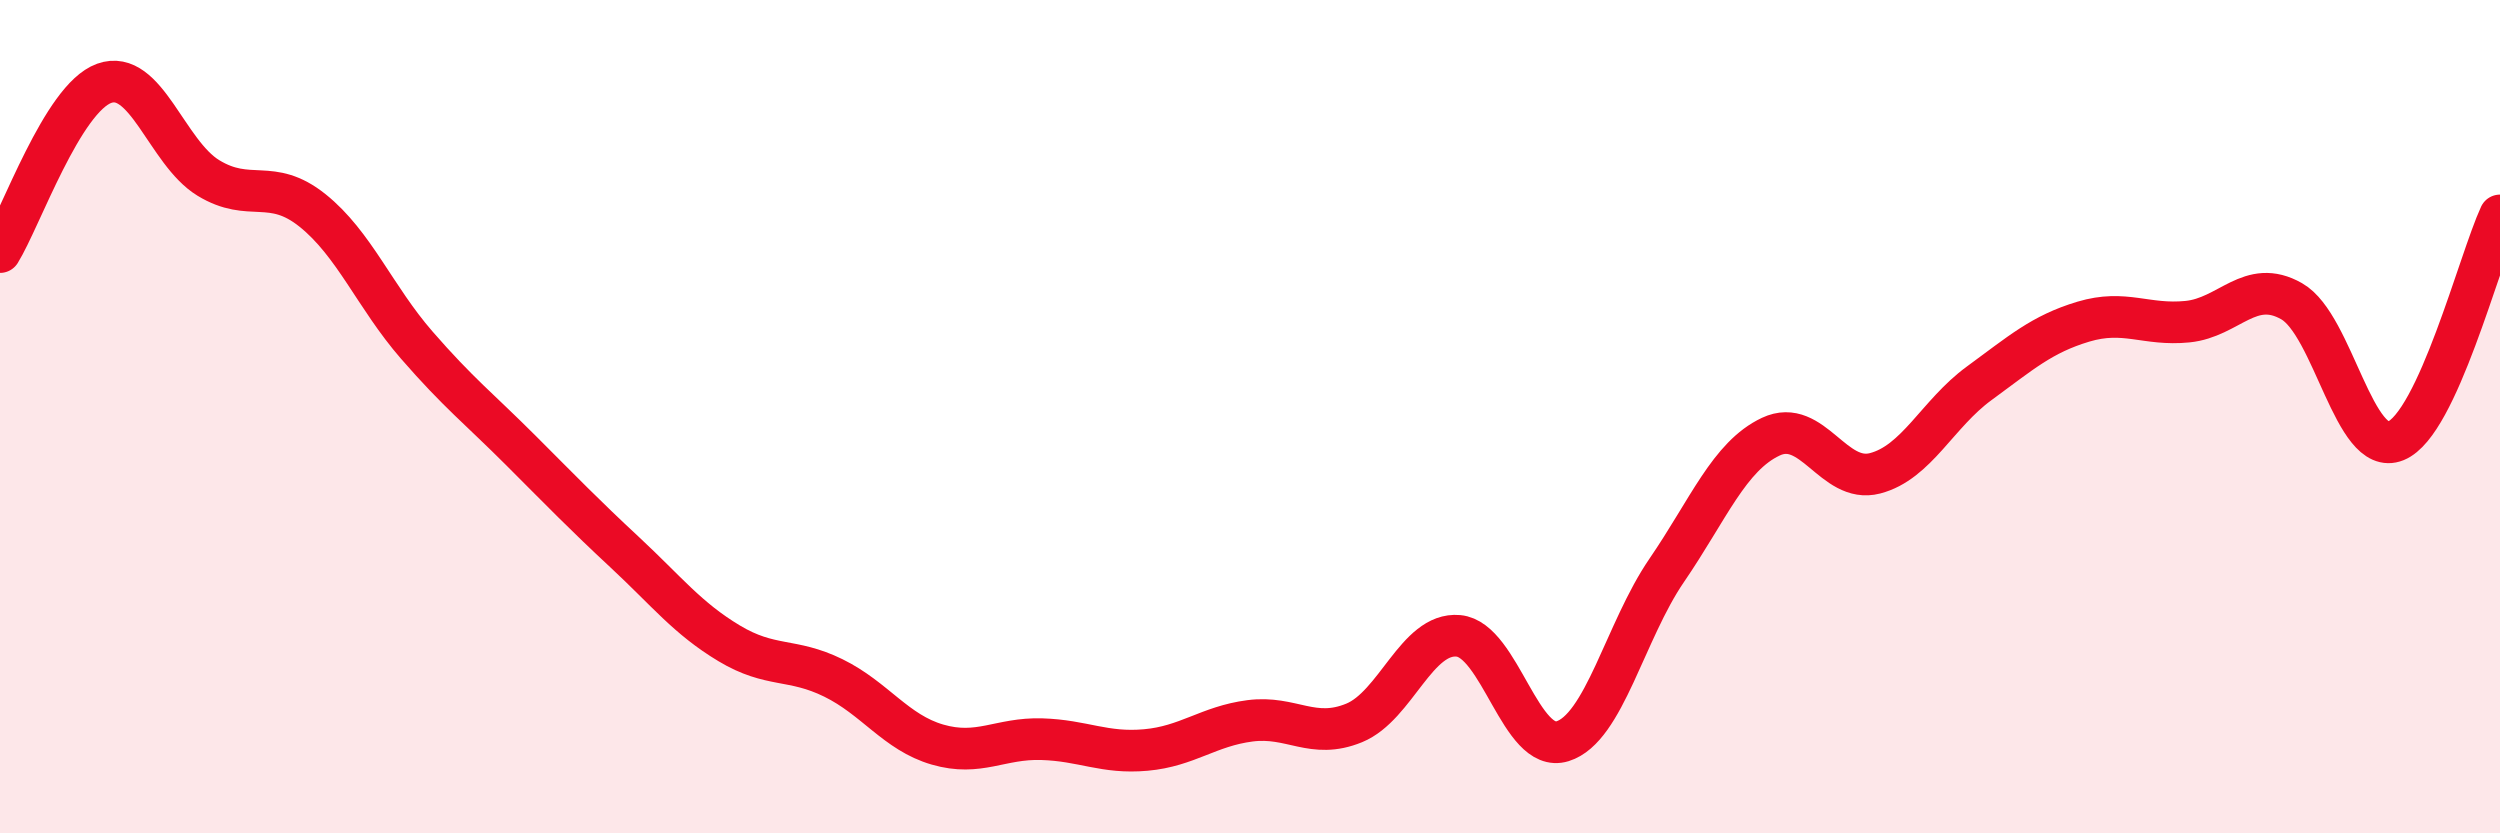 
    <svg width="60" height="20" viewBox="0 0 60 20" xmlns="http://www.w3.org/2000/svg">
      <path
        d="M 0,6.05 C 0.5,5.24 1.5,2.36 2.5,2 C 3.5,1.64 4,3.66 5,4.27 C 6,4.88 6.5,4.25 7.5,5.05 C 8.5,5.85 9,7.13 10,8.28 C 11,9.43 11.5,9.81 12.5,10.81 C 13.5,11.81 14,12.33 15,13.26 C 16,14.19 16.5,14.84 17.5,15.44 C 18.5,16.04 19,15.78 20,16.27 C 21,16.76 21.5,17.58 22.5,17.87 C 23.5,18.16 24,17.71 25,17.74 C 26,17.77 26.5,18.09 27.5,18 C 28.5,17.91 29,17.43 30,17.3 C 31,17.17 31.5,17.76 32.5,17.35 C 33.5,16.94 34,15.17 35,15.26 C 36,15.35 36.5,18.1 37.5,17.79 C 38.5,17.48 39,15.15 40,13.69 C 41,12.23 41.5,10.95 42.5,10.48 C 43.5,10.01 44,11.62 45,11.36 C 46,11.1 46.5,9.93 47.5,9.2 C 48.5,8.47 49,8.02 50,7.72 C 51,7.42 51.5,7.82 52.5,7.72 C 53.5,7.62 54,6.66 55,7.23 C 56,7.8 56.5,10.99 57.5,10.58 C 58.5,10.17 59.5,6.25 60,5.17L60 20L0 20Z"
        fill="#EB0A25"
        opacity="0.1"
        stroke-linecap="round"
        stroke-linejoin="round"
      />
      <path
        d="M 0,6.05 C 0.5,5.24 1.5,2.36 2.5,2 C 3.5,1.64 4,3.66 5,4.27 C 6,4.88 6.5,4.25 7.5,5.05 C 8.5,5.85 9,7.13 10,8.28 C 11,9.43 11.5,9.81 12.5,10.81 C 13.5,11.81 14,12.33 15,13.26 C 16,14.19 16.5,14.84 17.5,15.44 C 18.5,16.04 19,15.78 20,16.27 C 21,16.76 21.5,17.58 22.5,17.87 C 23.5,18.16 24,17.71 25,17.74 C 26,17.77 26.5,18.09 27.5,18 C 28.5,17.91 29,17.43 30,17.3 C 31,17.17 31.5,17.76 32.5,17.35 C 33.5,16.94 34,15.17 35,15.26 C 36,15.35 36.5,18.1 37.5,17.79 C 38.5,17.48 39,15.15 40,13.69 C 41,12.23 41.5,10.95 42.5,10.48 C 43.5,10.01 44,11.62 45,11.36 C 46,11.1 46.5,9.93 47.5,9.2 C 48.5,8.47 49,8.02 50,7.72 C 51,7.42 51.5,7.82 52.5,7.72 C 53.5,7.62 54,6.66 55,7.23 C 56,7.8 56.5,10.99 57.5,10.58 C 58.5,10.17 59.5,6.25 60,5.17"
        stroke="#EB0A25"
        stroke-width="1"
        fill="none"
        stroke-linecap="round"
        stroke-linejoin="round"
      />
    </svg>
  